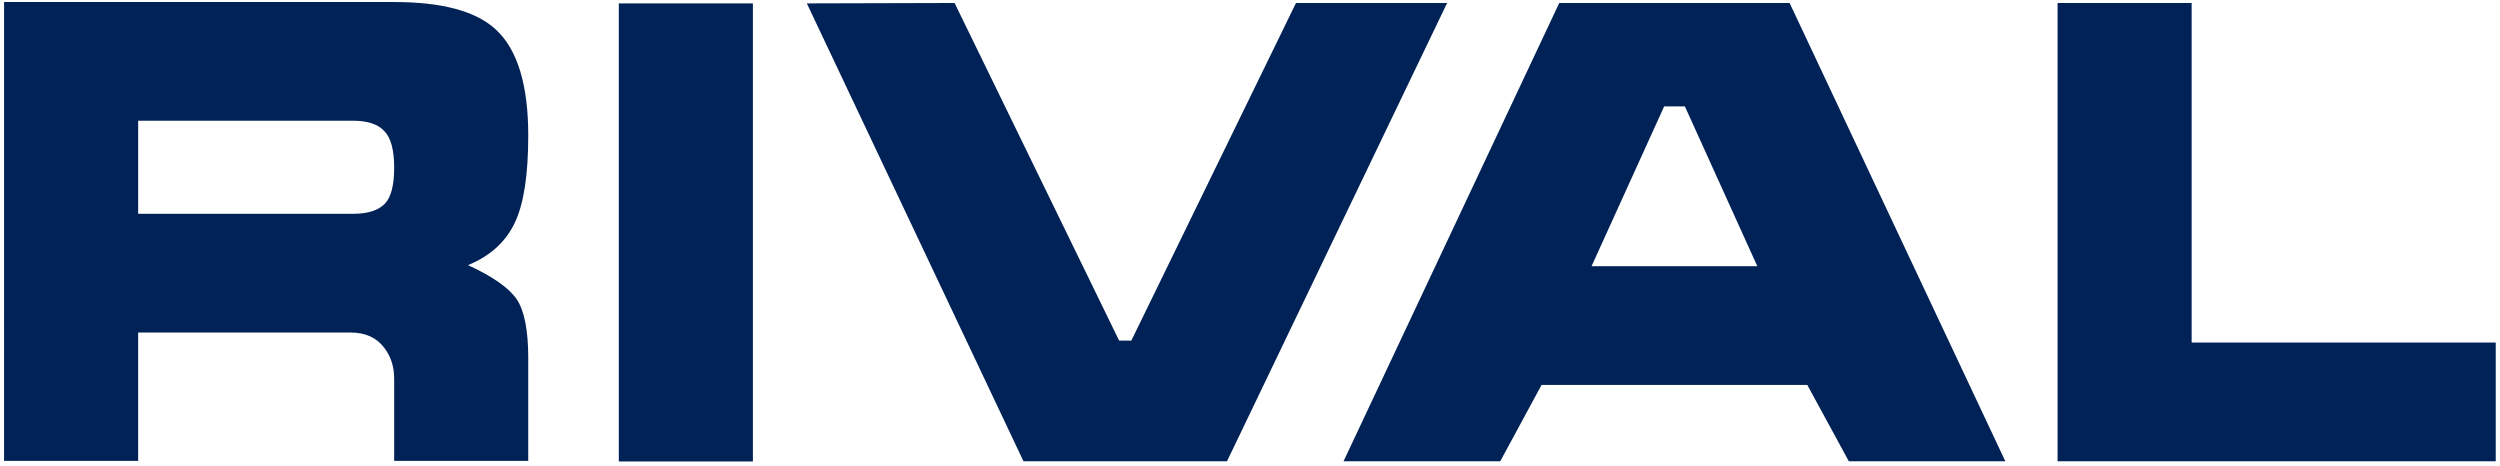 <svg width="537" height="100" viewBox="0 0 537 100" fill="none" xmlns="http://www.w3.org/2000/svg">
<path fill-rule="evenodd" clip-rule="evenodd" d="M441.969 0.642H470.766V73.579H536.084V99.079H441.969V0.642ZM361.914 22.854H357.464L341.867 57.179H377.47L361.914 22.854ZM334.927 0.642H384.409L430.746 99.079H397.127L388.204 82.677H331.132L322.252 99.079H288.592L334.927 0.642ZM205.047 0.642L173.31 0.728L219.842 99.079H263.56L310.84 0.642H278.378L243.009 73.165H240.39L205.047 0.642ZM132.92 99.126V0.735H161.722V99.126H132.92ZM29.675 25.934V45.921H75.876C79.041 45.921 81.308 45.184 82.686 43.736C84.014 42.339 84.667 39.764 84.667 35.996C84.667 32.228 83.971 29.608 82.554 28.163C81.181 26.671 78.955 25.933 75.876 25.933L29.675 25.934ZM0.874 0.435H84.667C94.967 0.435 102.267 2.399 106.533 6.364C111.168 10.67 113.468 18.263 113.468 29.106C113.468 37.47 112.533 43.733 110.588 47.829C108.607 51.999 105.243 55.018 100.529 56.95C105.744 59.339 109.235 61.772 110.981 64.254C112.64 66.737 113.468 70.966 113.468 76.936V98.99H84.667V81.346C84.667 78.773 83.971 76.567 82.554 74.731C80.919 72.525 78.474 71.422 75.246 71.422H29.673V98.99H0.872L0.874 0.435Z" fill="#002256"/>
</svg>
